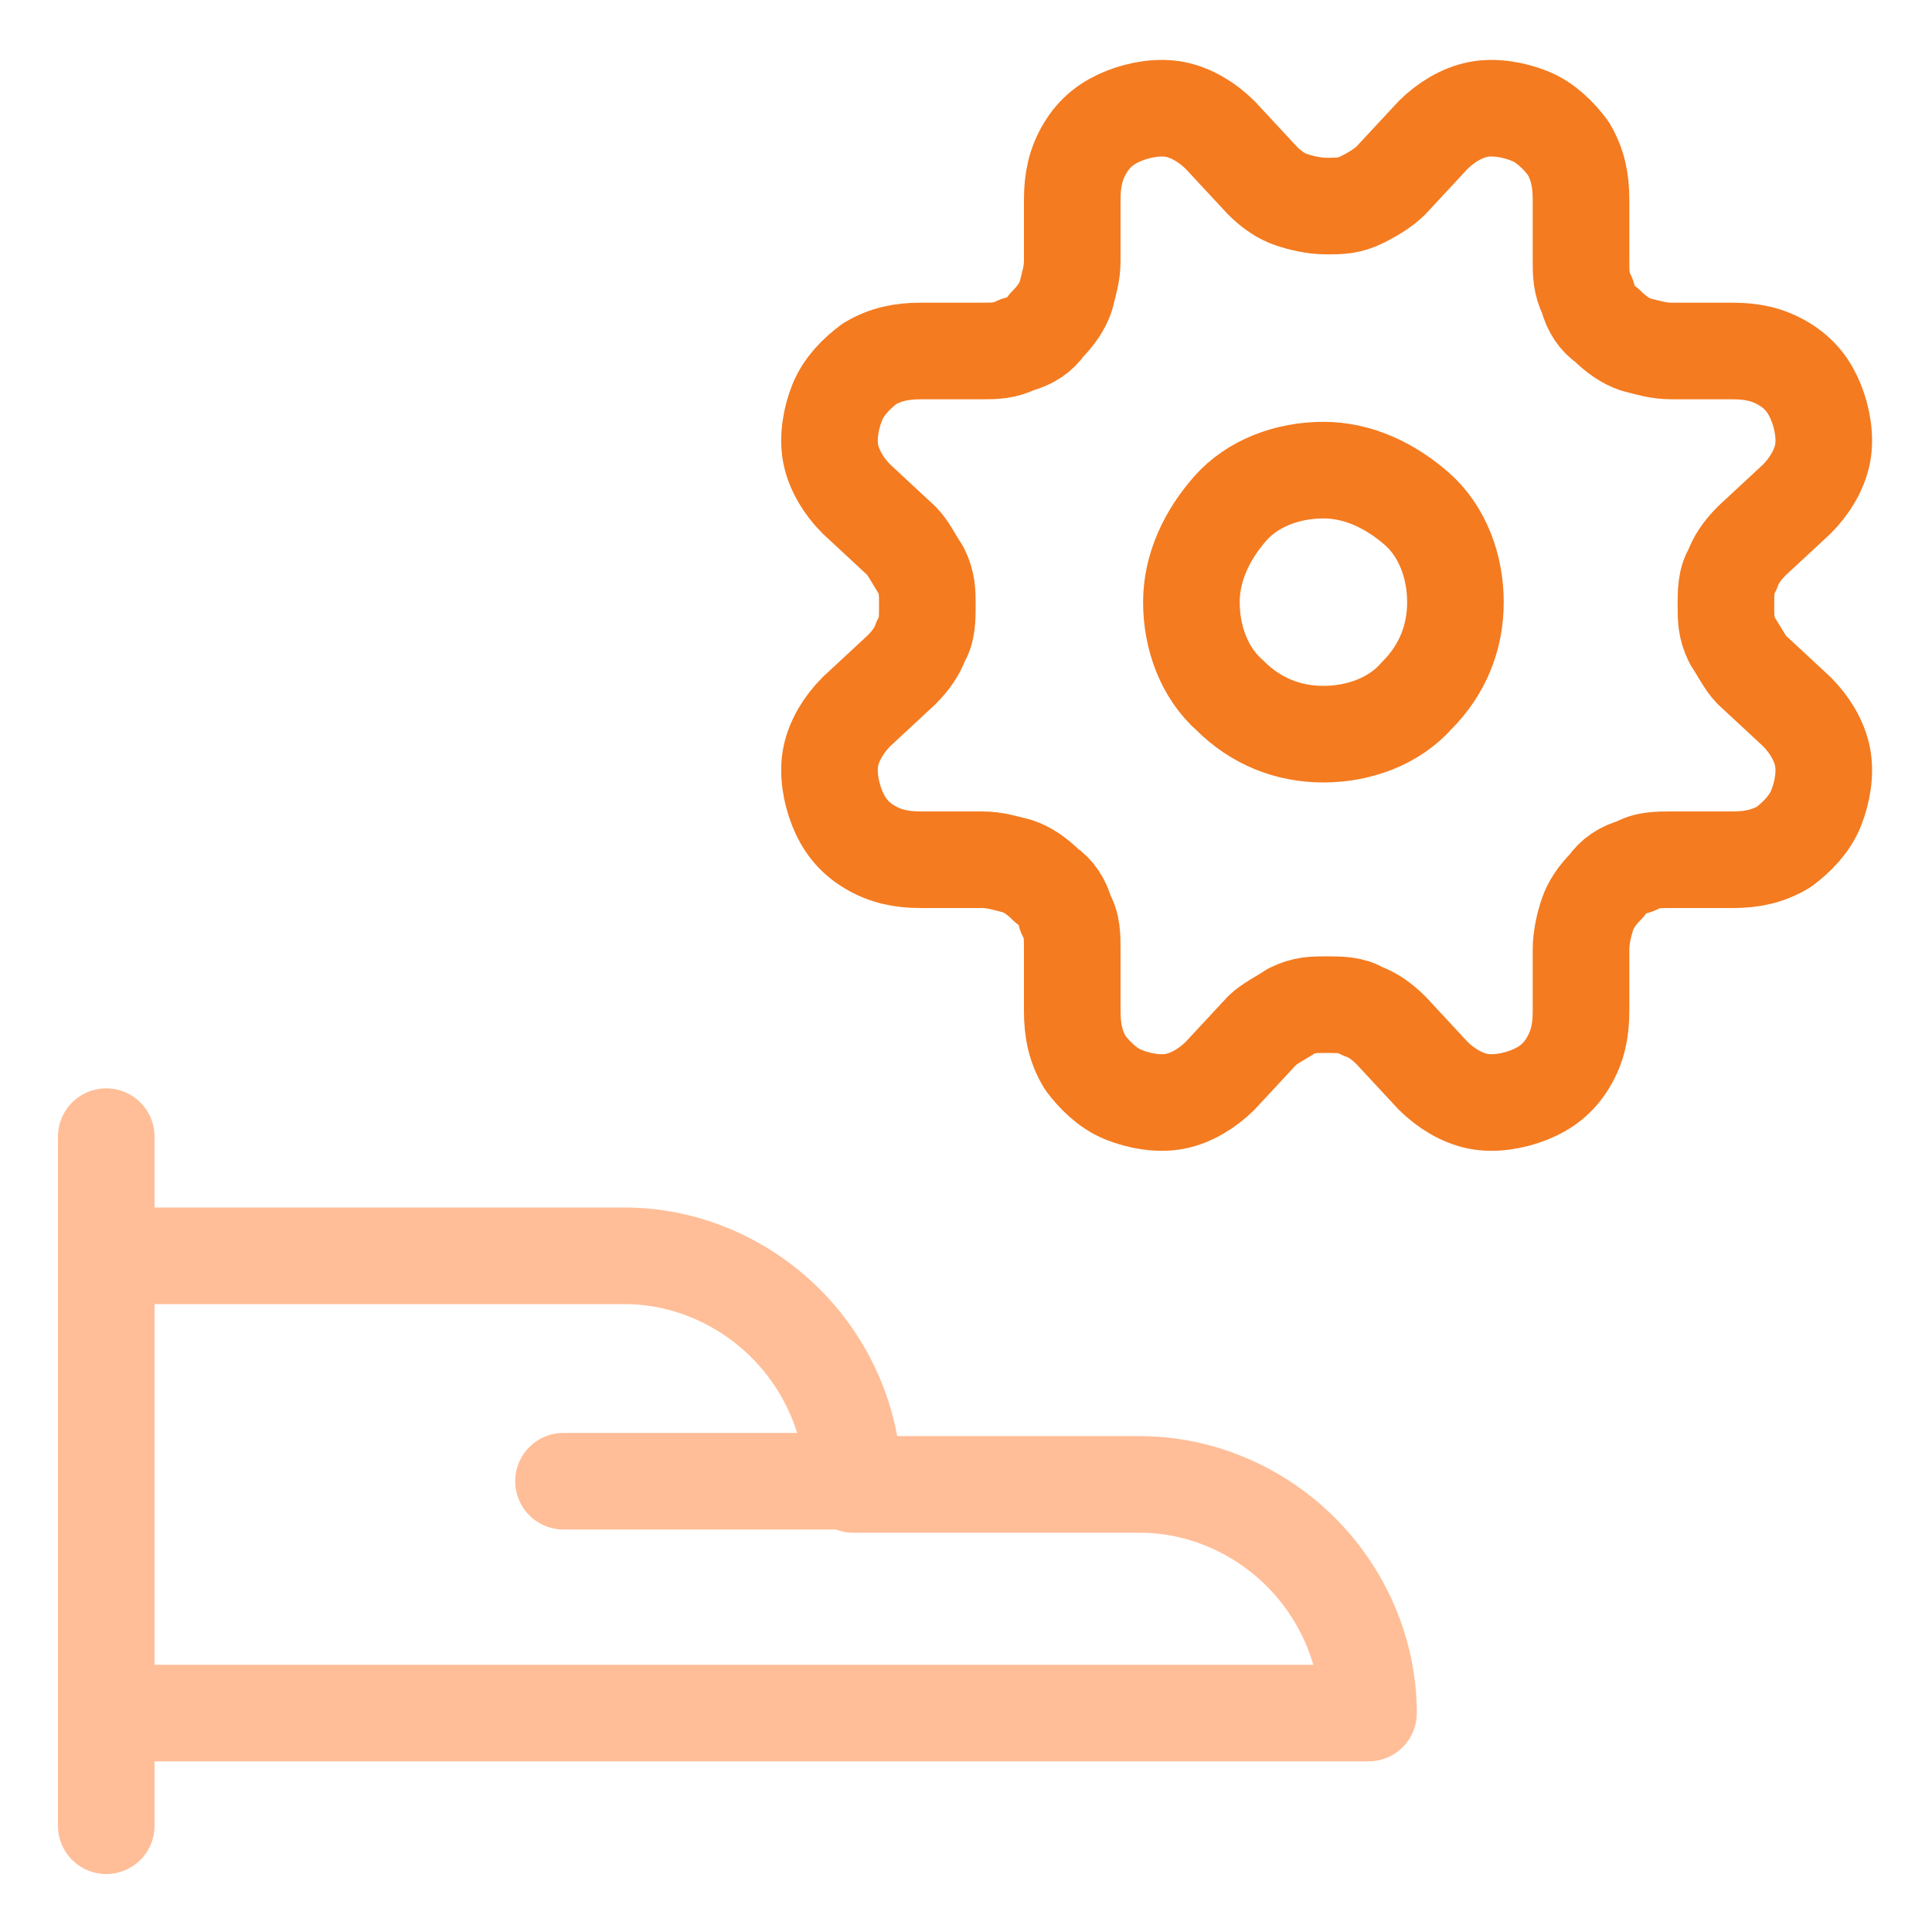 <?xml version="1.0" encoding="UTF-8"?>
<svg id="Cog-Hand-Give-1--Streamline-Ultimate" xmlns="http://www.w3.org/2000/svg" version="1.1" viewBox="0 0 60 60">
  <!-- Generator: Adobe Illustrator 29.4.0, SVG Export Plug-In . SVG Version: 2.1.0 Build 152)  -->
  <defs>
    <style>
      .st0 {
        stroke: #ffbe98;
      }

      .st0, .st1 {
        fill: none;
        stroke-linecap: round;
        stroke-linejoin: round;
        stroke-width: 3px;
      }

      .st1 {
        stroke: #f47b20;
      }
    </style>
  </defs>
  <path class="st0" d="M3.3,35.3v21.4"/>
  <path class="st0" d="M3.3,53.2h39.2c0-1.9-.8-3.7-2.1-5-1.3-1.3-3.1-2.1-5-2.1h-8.9c0-1.9-.8-3.7-2.1-5-1.3-1.3-3.1-2.1-5-2.1H3.3"/>
  <path class="st0" d="M17.5,46h8.9"/>
  <path class="st1" d="M39.2,5.6c.3.3.6.5.9.6s.7.2,1.1.2.7,0,1.1-.2.7-.4.9-.6l1.3-1.4c.4-.4.9-.7,1.4-.8.5-.1,1.1,0,1.6.2.5.2.9.6,1.2,1,.3.5.4,1,.4,1.6v1.9c0,.4,0,.7.2,1.1.1.4.3.7.6.9.3.3.6.5.9.6.4.1.7.2,1.1.2h1.9c.6,0,1.1.1,1.6.4.5.3.8.7,1,1.2.2.5.3,1.1.2,1.6-.1.5-.4,1-.8,1.4l-1.4,1.3c-.3.3-.5.6-.6.9-.2.3-.2.7-.2,1.1s0,.7.2,1.1c.2.3.4.7.6.9l1.4,1.3c.4.4.7.9.8,1.4.1.5,0,1.1-.2,1.6-.2.5-.6.9-1,1.2-.5.3-1,.4-1.6.4h-1.9c-.4,0-.8,0-1.1.2-.4.1-.7.3-.9.6-.3.3-.5.6-.6.9s-.2.7-.2,1.1v1.9c0,.6-.1,1.1-.4,1.6-.3.5-.7.8-1.2,1-.5.2-1.1.3-1.6.2s-1-.4-1.4-.8l-1.3-1.4c-.3-.3-.6-.5-.9-.6-.3-.2-.7-.2-1.1-.2s-.7,0-1.1.2c-.3.2-.7.4-.9.6l-1.3,1.4c-.4.4-.9.7-1.4.8s-1.1,0-1.6-.2c-.5-.2-.9-.6-1.2-1-.3-.5-.4-1-.4-1.6v-1.9c0-.4,0-.8-.2-1.1-.1-.4-.3-.7-.6-.9-.3-.3-.6-.5-.9-.6-.4-.1-.7-.2-1.1-.2h-1.9c-.6,0-1.1-.1-1.6-.4-.5-.3-.8-.7-1-1.2-.2-.5-.3-1.1-.2-1.6.1-.5.4-1,.8-1.4l1.4-1.3c.3-.3.5-.6.6-.9.2-.3.2-.7.2-1.1s0-.7-.2-1.1c-.2-.3-.4-.7-.6-.9l-1.4-1.3c-.4-.4-.7-.9-.8-1.4-.1-.5,0-1.1.2-1.6.2-.5.6-.9,1-1.2.5-.3,1-.4,1.6-.4h1.9c.4,0,.7,0,1.1-.2.4-.1.7-.3.9-.6.3-.3.5-.6.6-.9.1-.4.2-.7.2-1.1v-1.9c0-.6.1-1.1.4-1.6.3-.5.7-.8,1.2-1,.5-.2,1.1-.3,1.6-.2s1,.4,1.4.8c0,0,1.3,1.4,1.3,1.4Z"/>
  <path class="st1" d="M37,18.7c0,1.1.4,2.2,1.2,2.9.8.8,1.8,1.2,2.9,1.2s2.2-.4,2.9-1.2c.8-.8,1.2-1.8,1.2-2.9s-.4-2.2-1.2-2.9-1.8-1.2-2.9-1.2-2.2.4-2.9,1.2-1.2,1.8-1.2,2.9Z"/>
</svg>